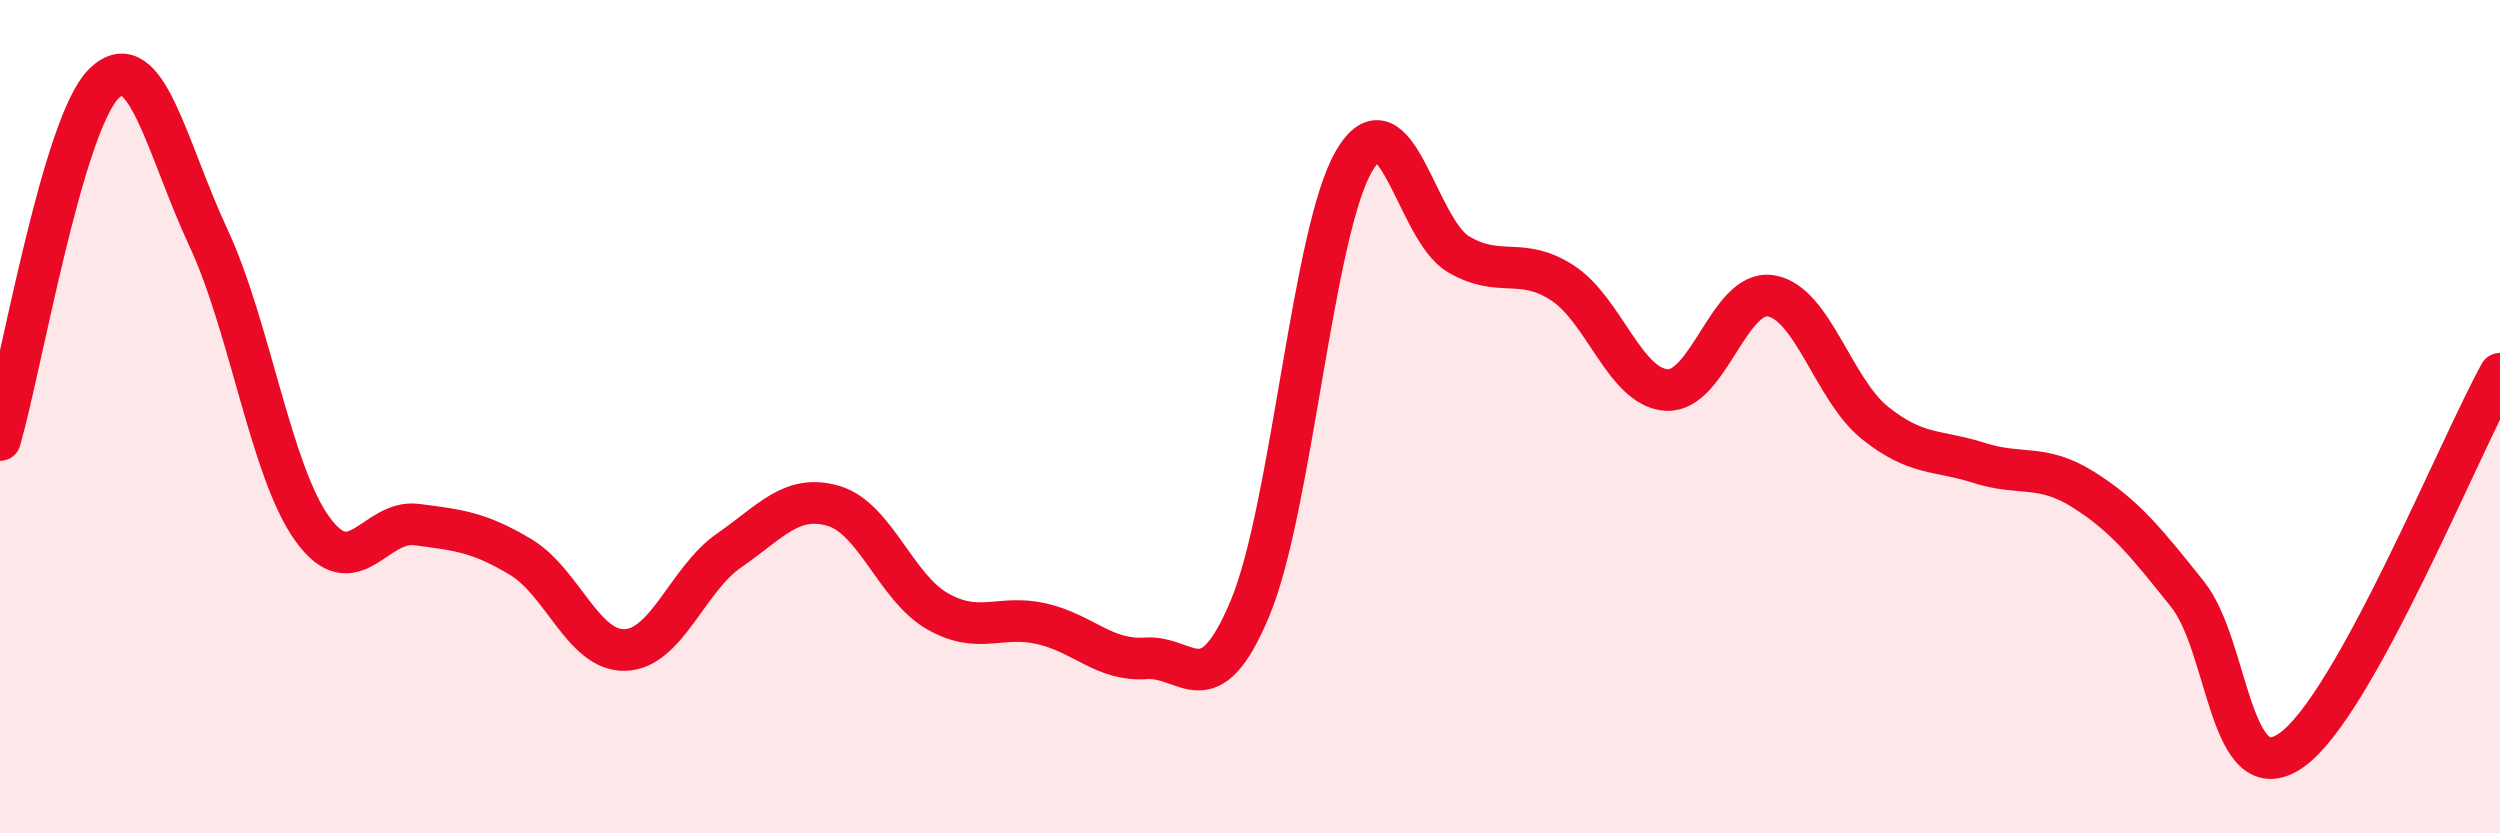 
    <svg width="60" height="20" viewBox="0 0 60 20" xmlns="http://www.w3.org/2000/svg">
      <path
        d="M 0,10.56 C 0.5,8.85 1.5,2.97 2.5,2 C 3.5,1.03 4,3.56 5,5.7 C 6,7.84 6.5,11.32 7.5,12.7 C 8.5,14.08 9,12.46 10,12.59 C 11,12.72 11.5,12.77 12.5,13.37 C 13.5,13.97 14,15.63 15,15.6 C 16,15.57 16.5,13.9 17.5,13.21 C 18.5,12.52 19,11.85 20,12.14 C 21,12.43 21.5,14.1 22.5,14.67 C 23.5,15.24 24,14.74 25,14.97 C 26,15.2 26.5,15.87 27.5,15.8 C 28.5,15.73 29,16.99 30,14.6 C 31,12.21 31.5,5.56 32.5,3.86 C 33.5,2.16 34,5.51 35,6.1 C 36,6.69 36.5,6.14 37.5,6.79 C 38.5,7.44 39,9.3 40,9.36 C 41,9.42 41.5,6.94 42.5,7.1 C 43.5,7.26 44,9.35 45,10.15 C 46,10.95 46.5,10.79 47.5,11.11 C 48.5,11.43 49,11.12 50,11.75 C 51,12.38 51.5,13.01 52.5,14.26 C 53.5,15.51 53.5,19.06 55,18 C 56.5,16.94 59,10.78 60,8.97L60 20L0 20Z"
        fill="#EB0A25"
        opacity="0.1"
        stroke-linecap="round"
        stroke-linejoin="round"
      />
      <path
        d="M 0,10.56 C 0.5,8.85 1.5,2.97 2.5,2 C 3.5,1.03 4,3.56 5,5.7 C 6,7.84 6.5,11.32 7.5,12.7 C 8.5,14.08 9,12.46 10,12.59 C 11,12.72 11.5,12.77 12.5,13.37 C 13.5,13.97 14,15.63 15,15.6 C 16,15.57 16.5,13.9 17.5,13.21 C 18.5,12.52 19,11.85 20,12.14 C 21,12.43 21.5,14.1 22.5,14.67 C 23.5,15.24 24,14.74 25,14.97 C 26,15.2 26.5,15.87 27.5,15.8 C 28.5,15.73 29,16.99 30,14.6 C 31,12.21 31.5,5.56 32.5,3.86 C 33.5,2.16 34,5.51 35,6.1 C 36,6.69 36.5,6.14 37.5,6.79 C 38.5,7.44 39,9.3 40,9.36 C 41,9.42 41.5,6.94 42.5,7.1 C 43.5,7.26 44,9.35 45,10.15 C 46,10.95 46.5,10.79 47.5,11.11 C 48.5,11.43 49,11.12 50,11.75 C 51,12.38 51.5,13.01 52.5,14.26 C 53.5,15.51 53.5,19.06 55,18 C 56.5,16.94 59,10.78 60,8.97"
        stroke="#EB0A25"
        stroke-width="1"
        fill="none"
        stroke-linecap="round"
        stroke-linejoin="round"
      />
    </svg>
  
